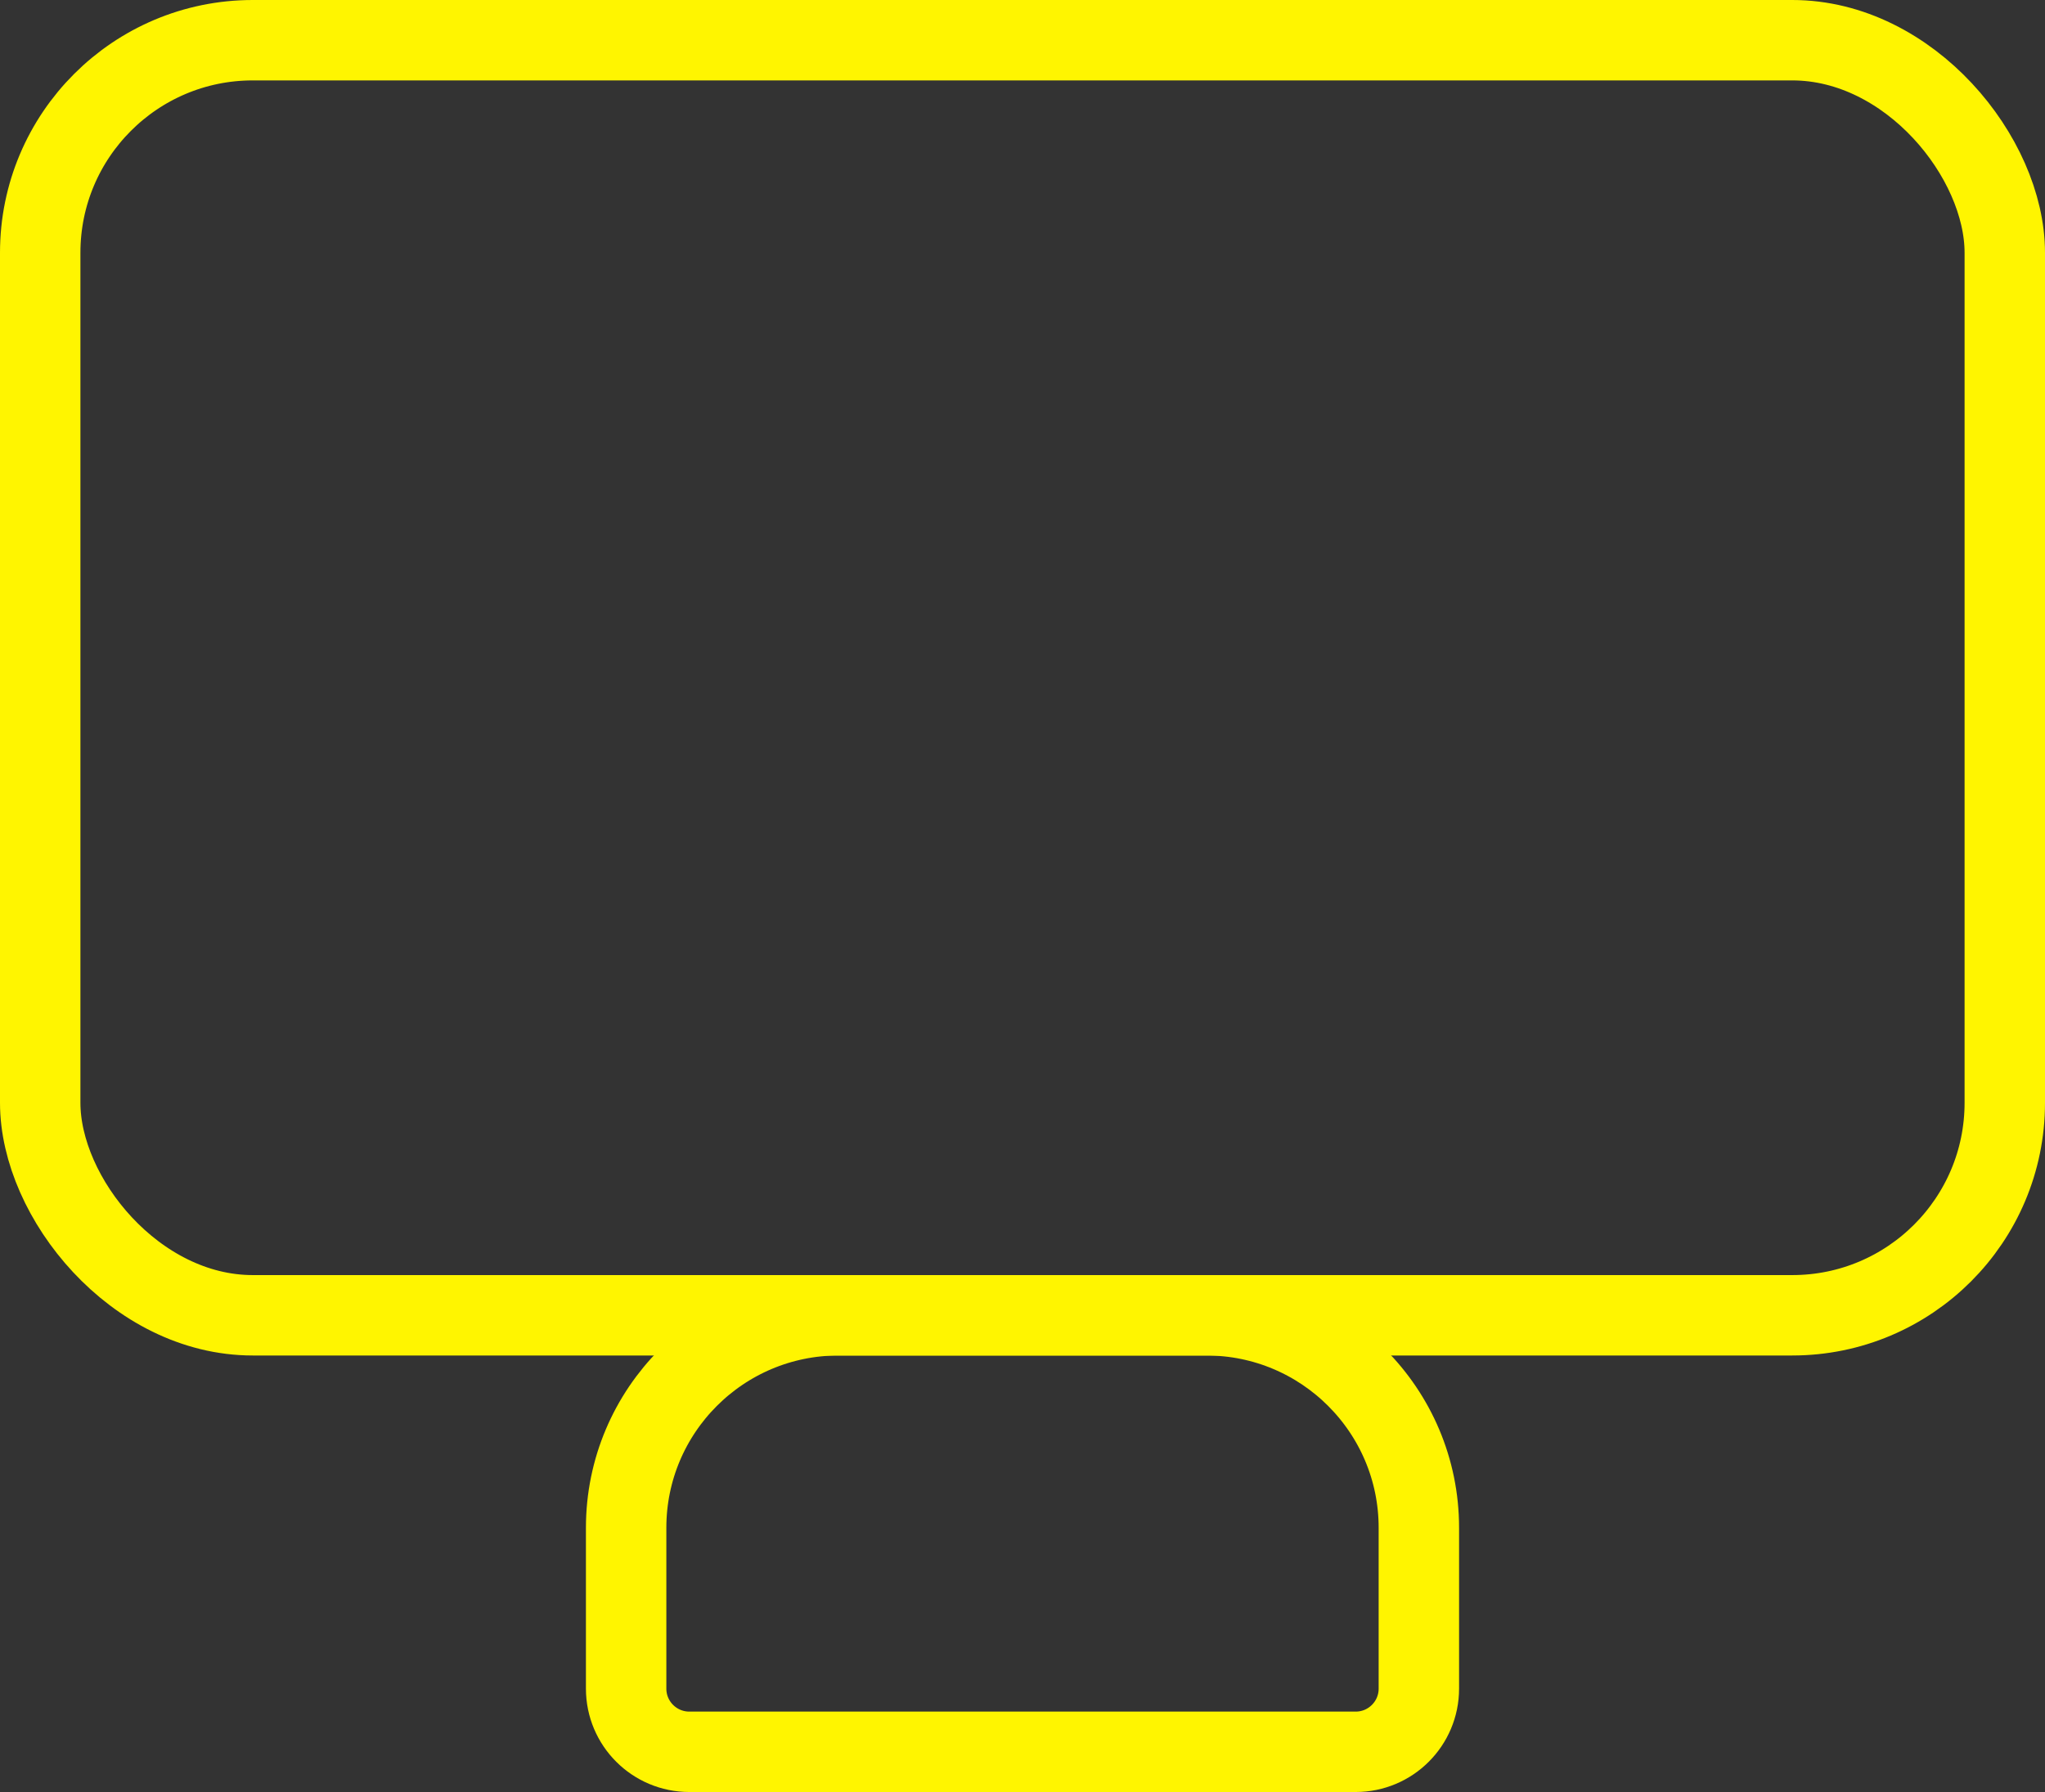 <?xml version="1.0" encoding="UTF-8"?> <svg xmlns="http://www.w3.org/2000/svg" width="178" height="156" viewBox="0 0 178 156" fill="none"><rect x="0" y="0" width="178" height="156" fill="#333333" stroke="none"/> <rect x="3.5" y="3.5" width="171" height="111" rx="18.5" stroke="#FFF500" stroke-width="7"></rect> <path d="M73 114.5H105C115.217 114.5 123.5 122.783 123.5 133V147C123.5 150.038 121.038 152.5 118 152.5H60C56.962 152.5 54.5 150.038 54.5 147V133C54.5 122.783 62.783 114.5 73 114.5Z" stroke="#FFF500" stroke-width="7"></path> </svg> 